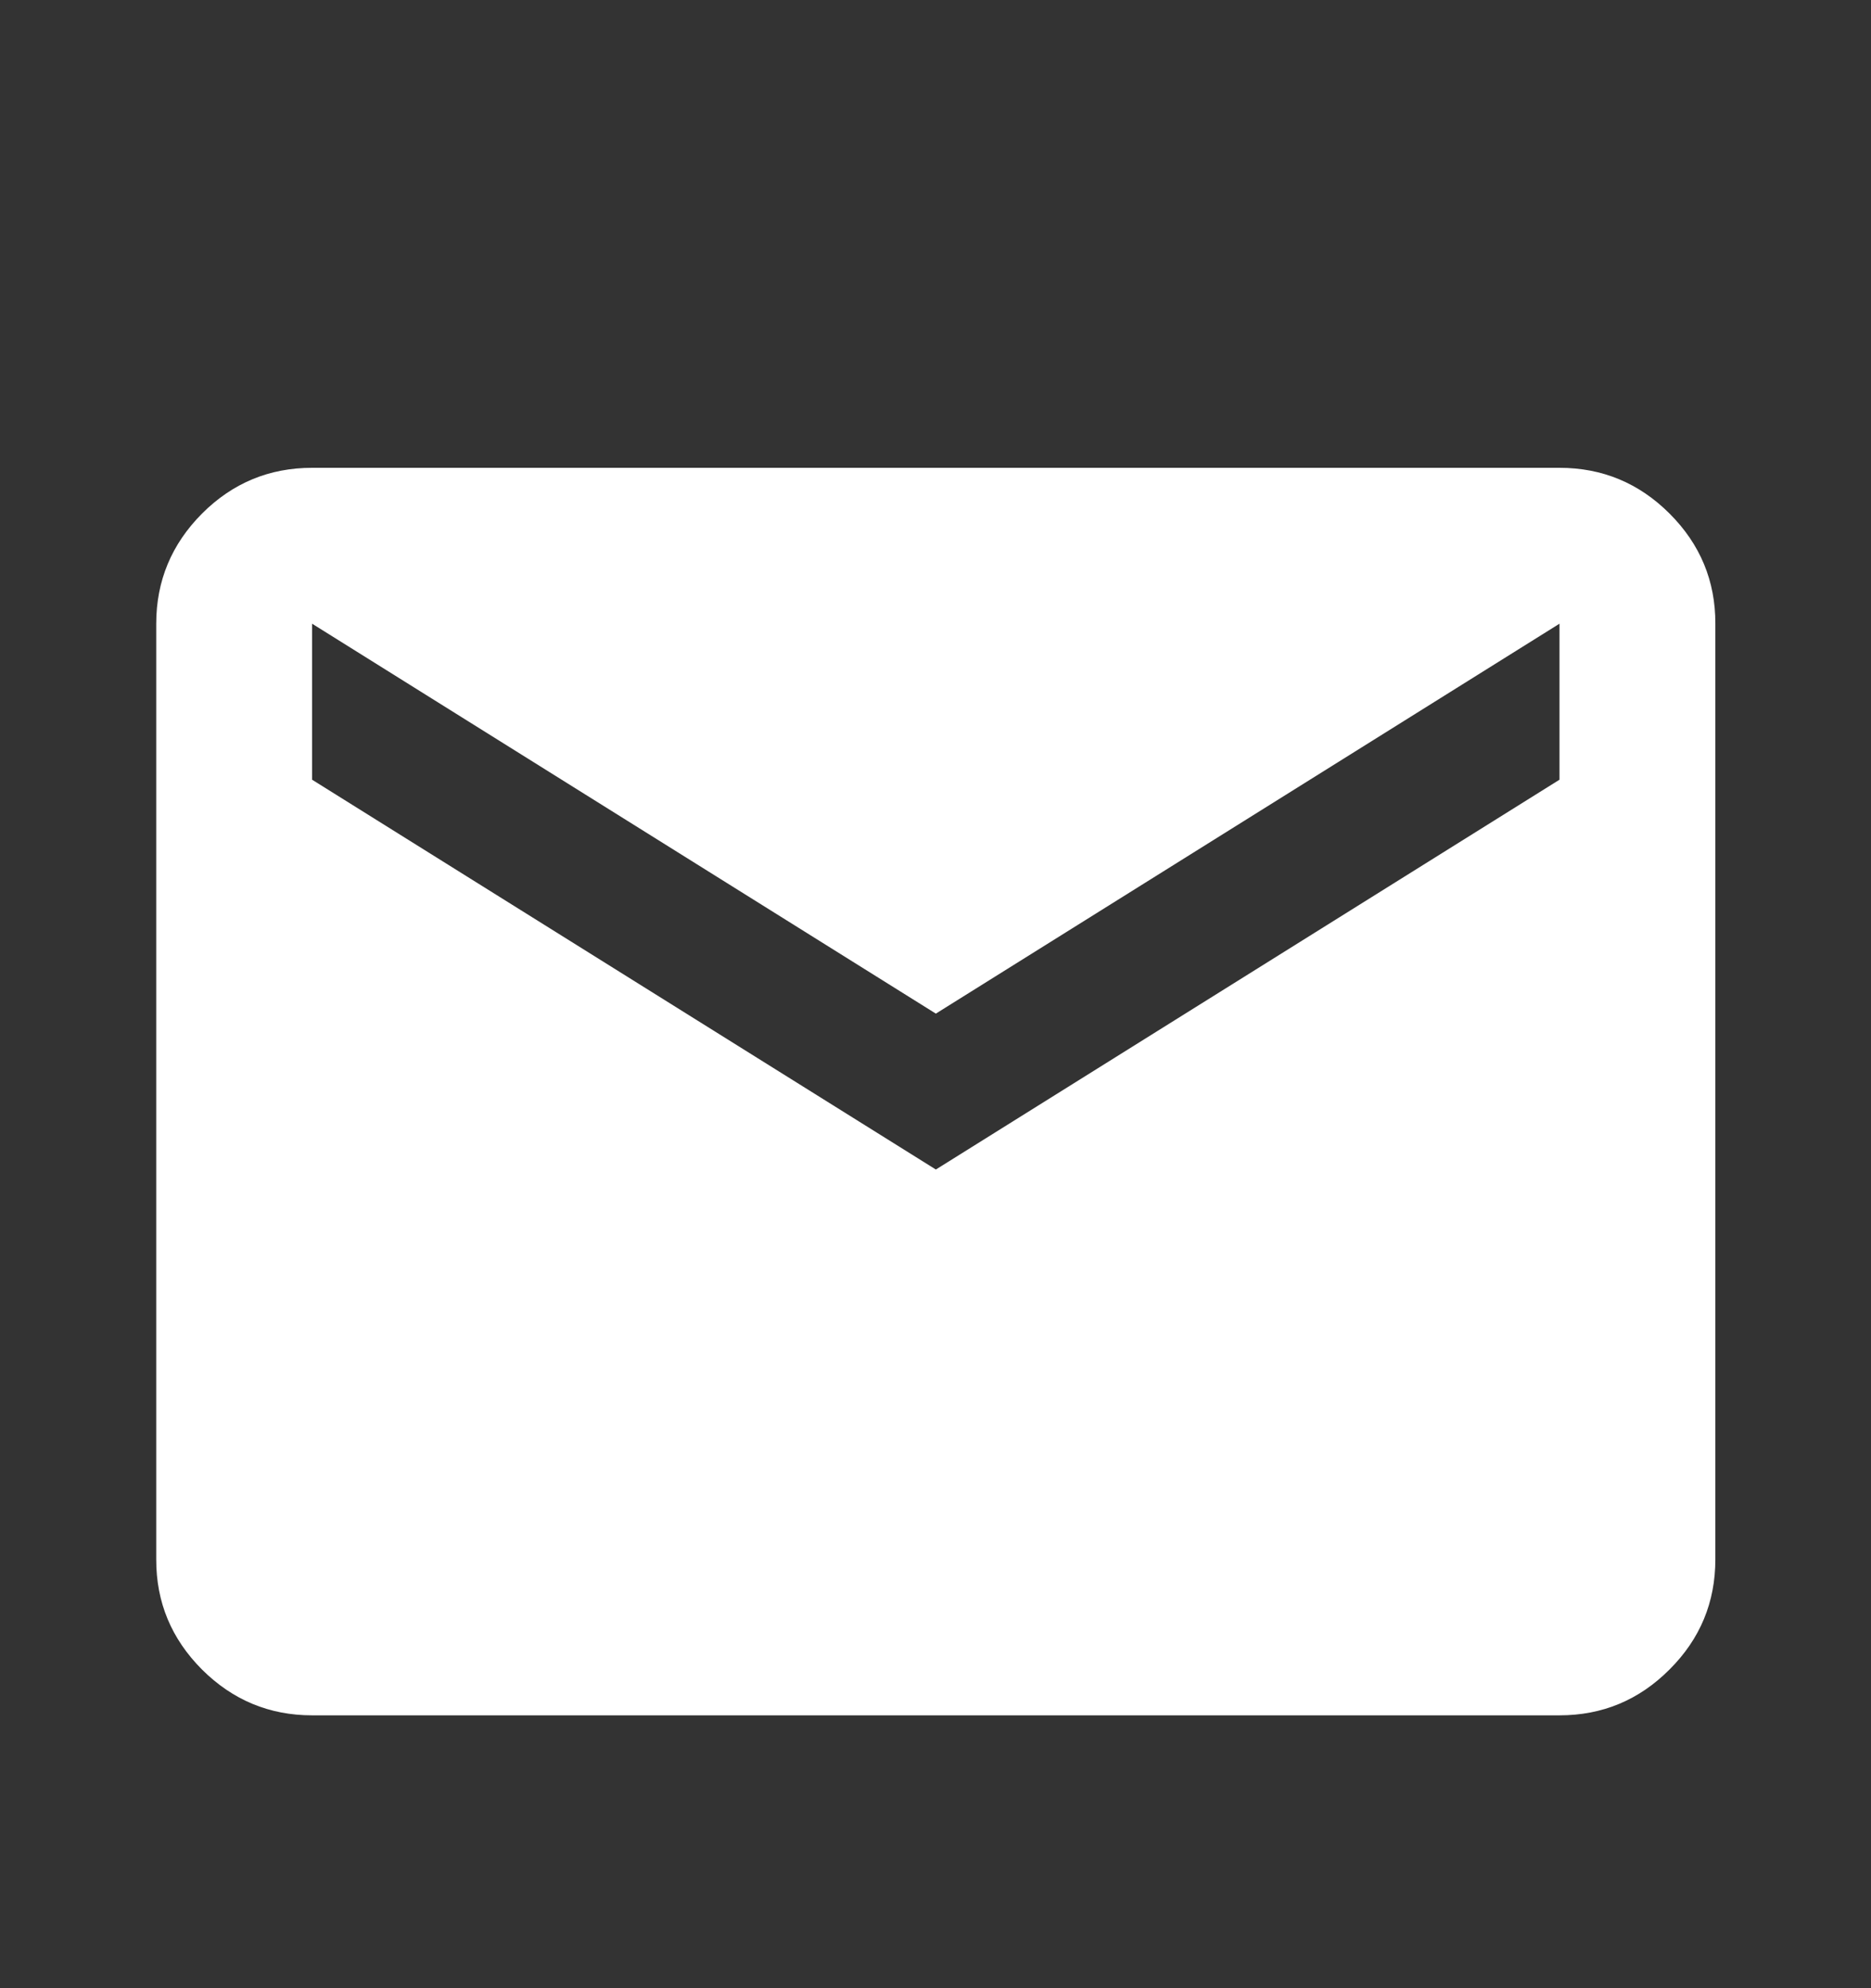 <?xml version="1.0" encoding="UTF-8"?> <svg xmlns="http://www.w3.org/2000/svg" width="16" height="17" viewBox="0 0 16 17" fill="none"><rect x="0" y="0" width="16" height="17" fill="#333333" stroke="none"/> <path d="M2.669 14.667C2.303 14.667 1.989 14.536 1.727 14.275C1.466 14.013 1.335 13.7 1.336 13.333V5.333C1.336 4.967 1.467 4.653 1.728 4.391C1.989 4.13 2.303 4 2.669 4H13.336C13.703 4 14.017 4.131 14.278 4.392C14.539 4.653 14.67 4.967 14.669 5.333V13.333C14.669 13.7 14.539 14.014 14.277 14.275C14.016 14.537 13.702 14.667 13.336 14.667H2.669ZM8.003 10L13.336 6.667V5.333L8.003 8.667L2.669 5.333V6.667L8.003 10Z" fill="white"></path> </svg> 